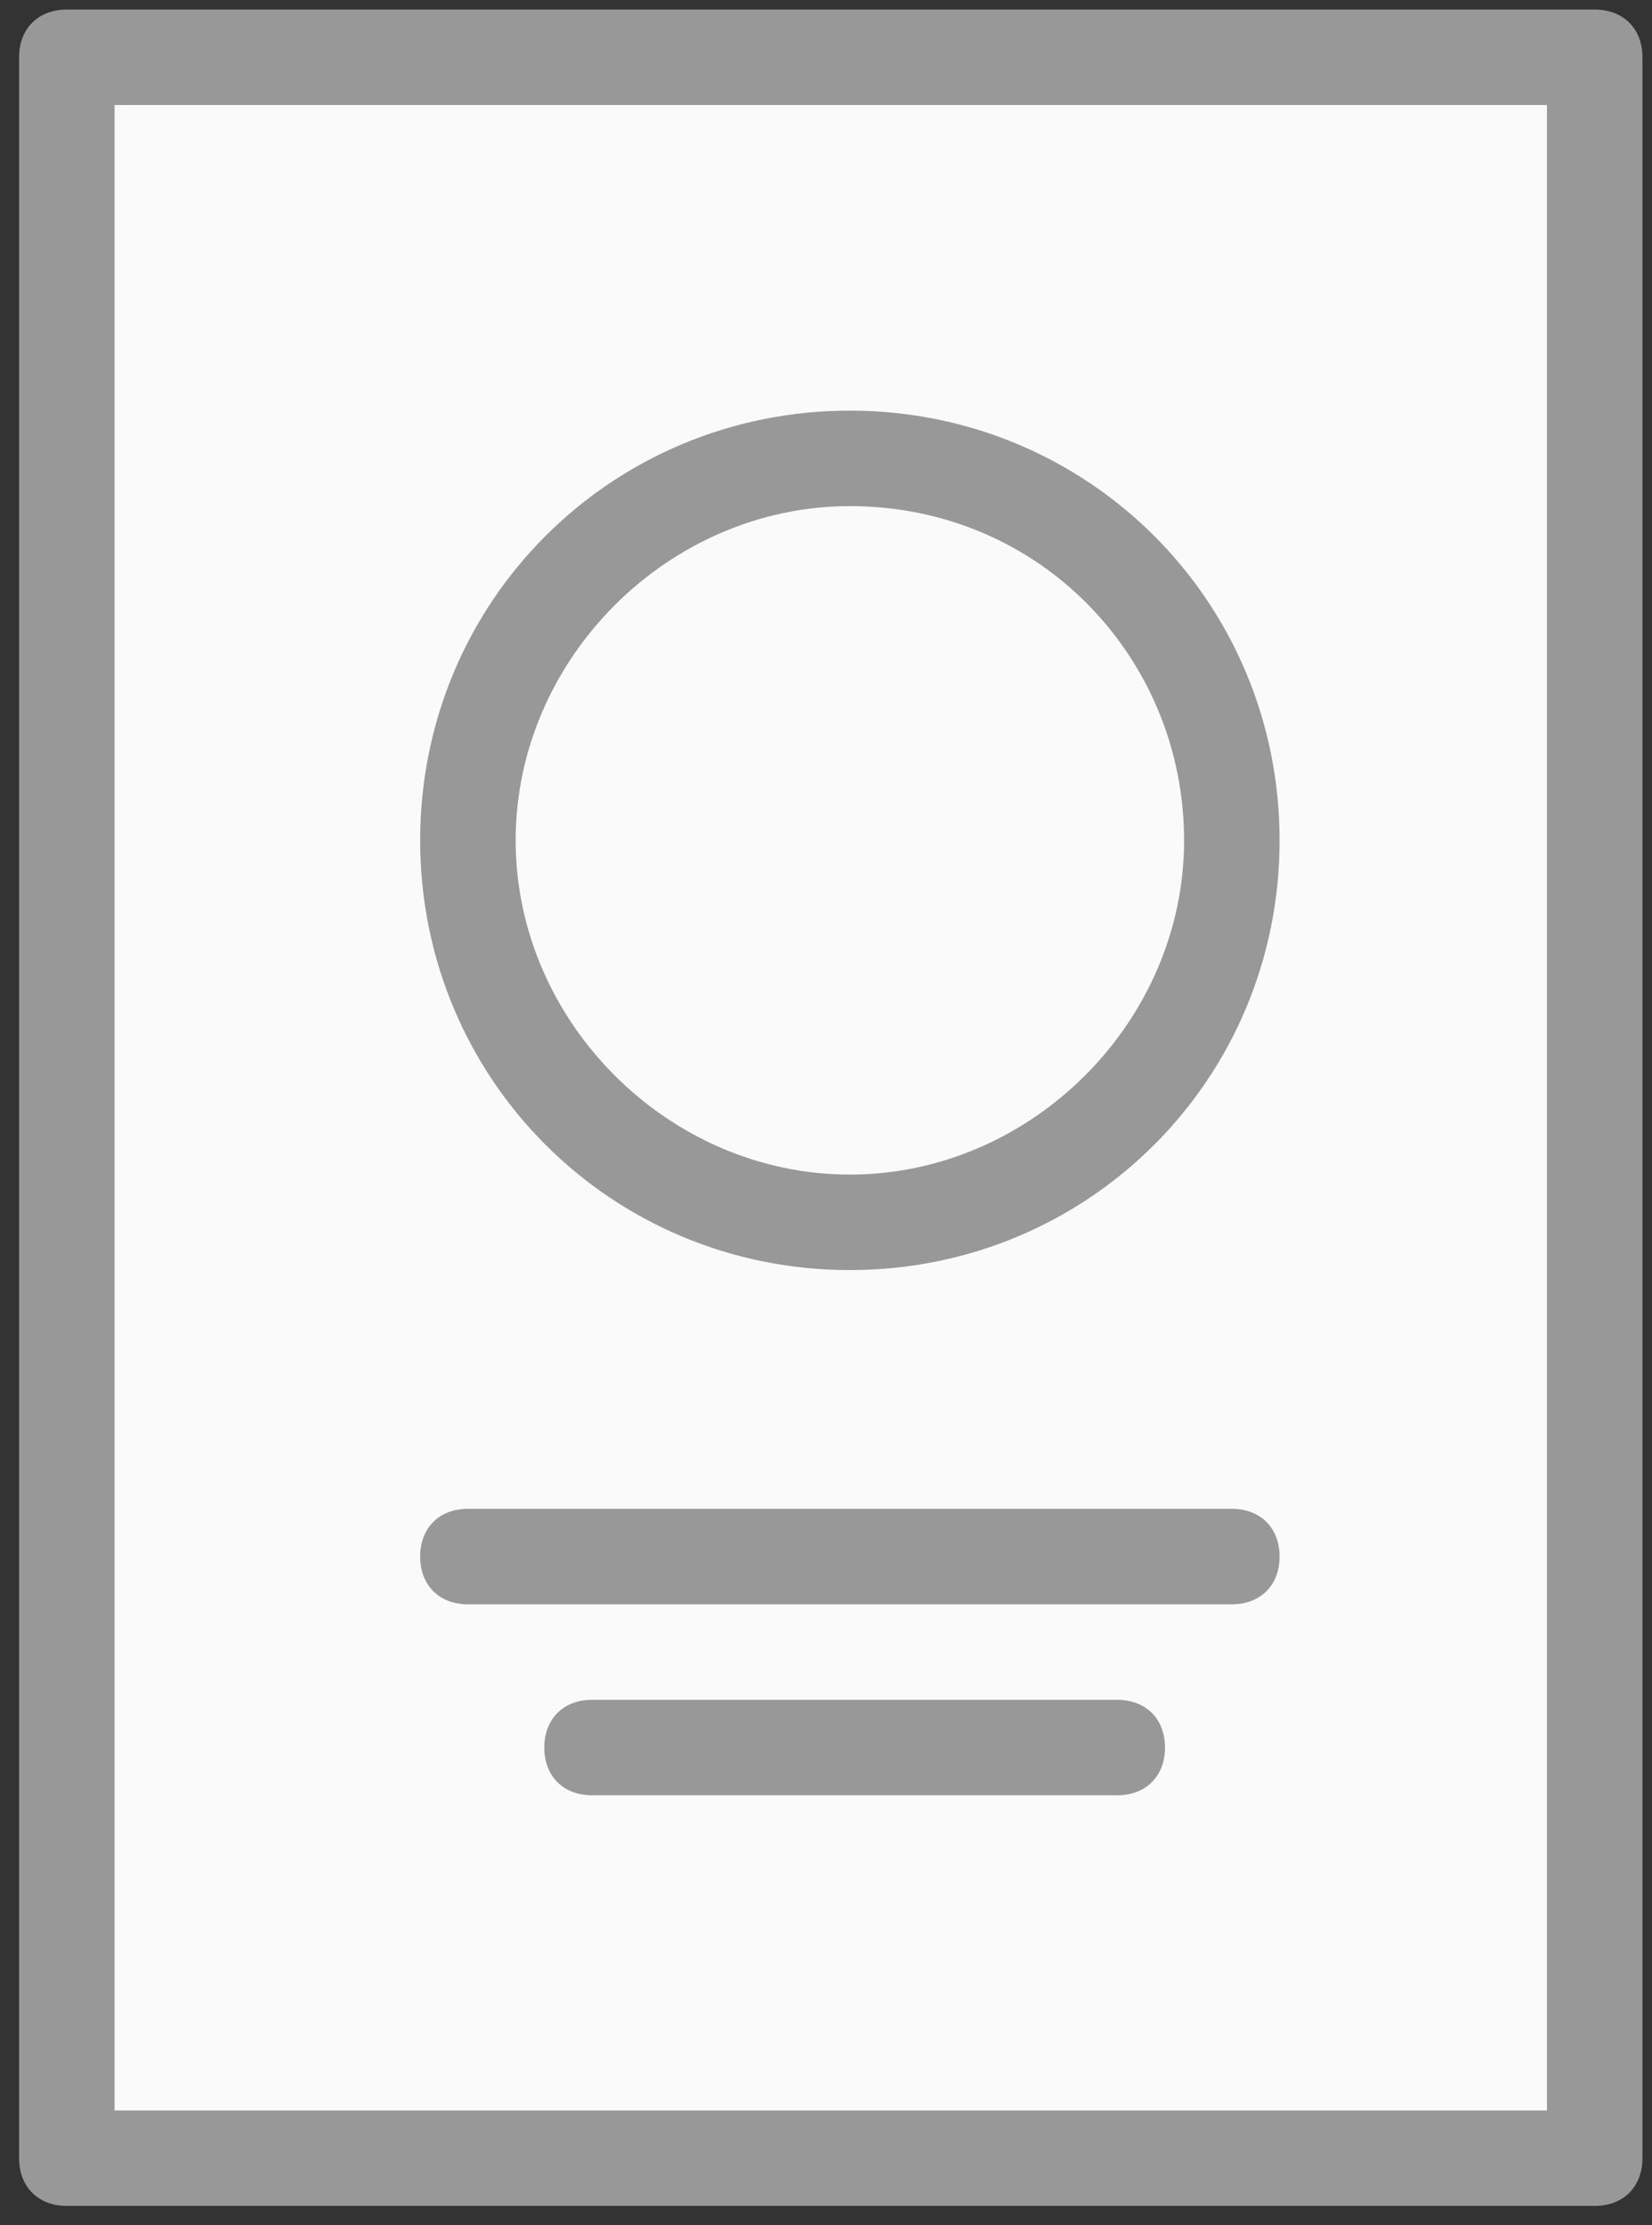 <?xml version="1.0" encoding="utf-8"?>
<!-- Generator: Adobe Illustrator 19.0.0, SVG Export Plug-In . SVG Version: 6.00 Build 0)  -->
<svg version="1.1" id="Layer_1" xmlns="http://www.w3.org/2000/svg" xmlns:xlink="http://www.w3.org/1999/xlink" x="0px" y="0px"
	 viewBox="0 0 17.3 23.3" style="enable-background:new 0 0 17.3 23.3;" xml:space="preserve">
<rect x="0" y="0" width="17.3" height="23.3" fill="#333333" stroke="none"/>
<style type="text/css">
	.st0{fill:#FAFAFA;}
	.st1{fill:#989898;}
</style>
<g>
	<g>
		<rect id="XMLID_113_" x="0.7" y="0.6" class="st0" width="16" height="22"/>
		<path id="XMLID_114_" class="st1" d="M16.7,23.1h-16c-0.3,0-0.5-0.2-0.5-0.5v-22c0-0.3,0.2-0.5,0.5-0.5h16c0.3,0,0.5,0.2,0.5,0.5
			v22C17.2,22.9,17,23.1,16.7,23.1z M1.2,22.1h15v-21h-15V22.1z"/>
	</g>
	<g>
		<g>
			<circle id="XMLID_109_" class="st0" cx="8.9" cy="8.8" r="4"/>
			<path id="XMLID_110_" class="st1" d="M8.9,13.3c-2.5,0-4.5-2-4.5-4.5s2-4.5,4.5-4.5c2.5,0,4.5,2,4.5,4.5S11.4,13.3,8.9,13.3z
				 M8.9,5.3C7,5.3,5.4,6.9,5.4,8.8s1.6,3.5,3.5,3.5c1.9,0,3.5-1.6,3.5-3.5S10.9,5.3,8.9,5.3z"/>
		</g>
		<g>
			<line id="XMLID_107_" class="st0" x1="4.9" y1="16.3" x2="12.9" y2="16.3"/>
			<path id="XMLID_108_" class="st1" d="M12.9,16.8h-8c-0.3,0-0.5-0.2-0.5-0.5s0.2-0.5,0.5-0.5h8c0.3,0,0.5,0.2,0.5,0.5
				S13.2,16.8,12.9,16.8z"/>
		</g>
		<g>
			<line id="XMLID_105_" class="st0" x1="6.2" y1="18.3" x2="11.7" y2="18.3"/>
			<path id="XMLID_106_" class="st1" d="M11.7,18.8H6.2c-0.3,0-0.5-0.2-0.5-0.5s0.2-0.5,0.5-0.5h5.5c0.3,0,0.5,0.2,0.5,0.5
				S12,18.8,11.7,18.8z"/>
		</g>
	</g>
</g>
</svg>
